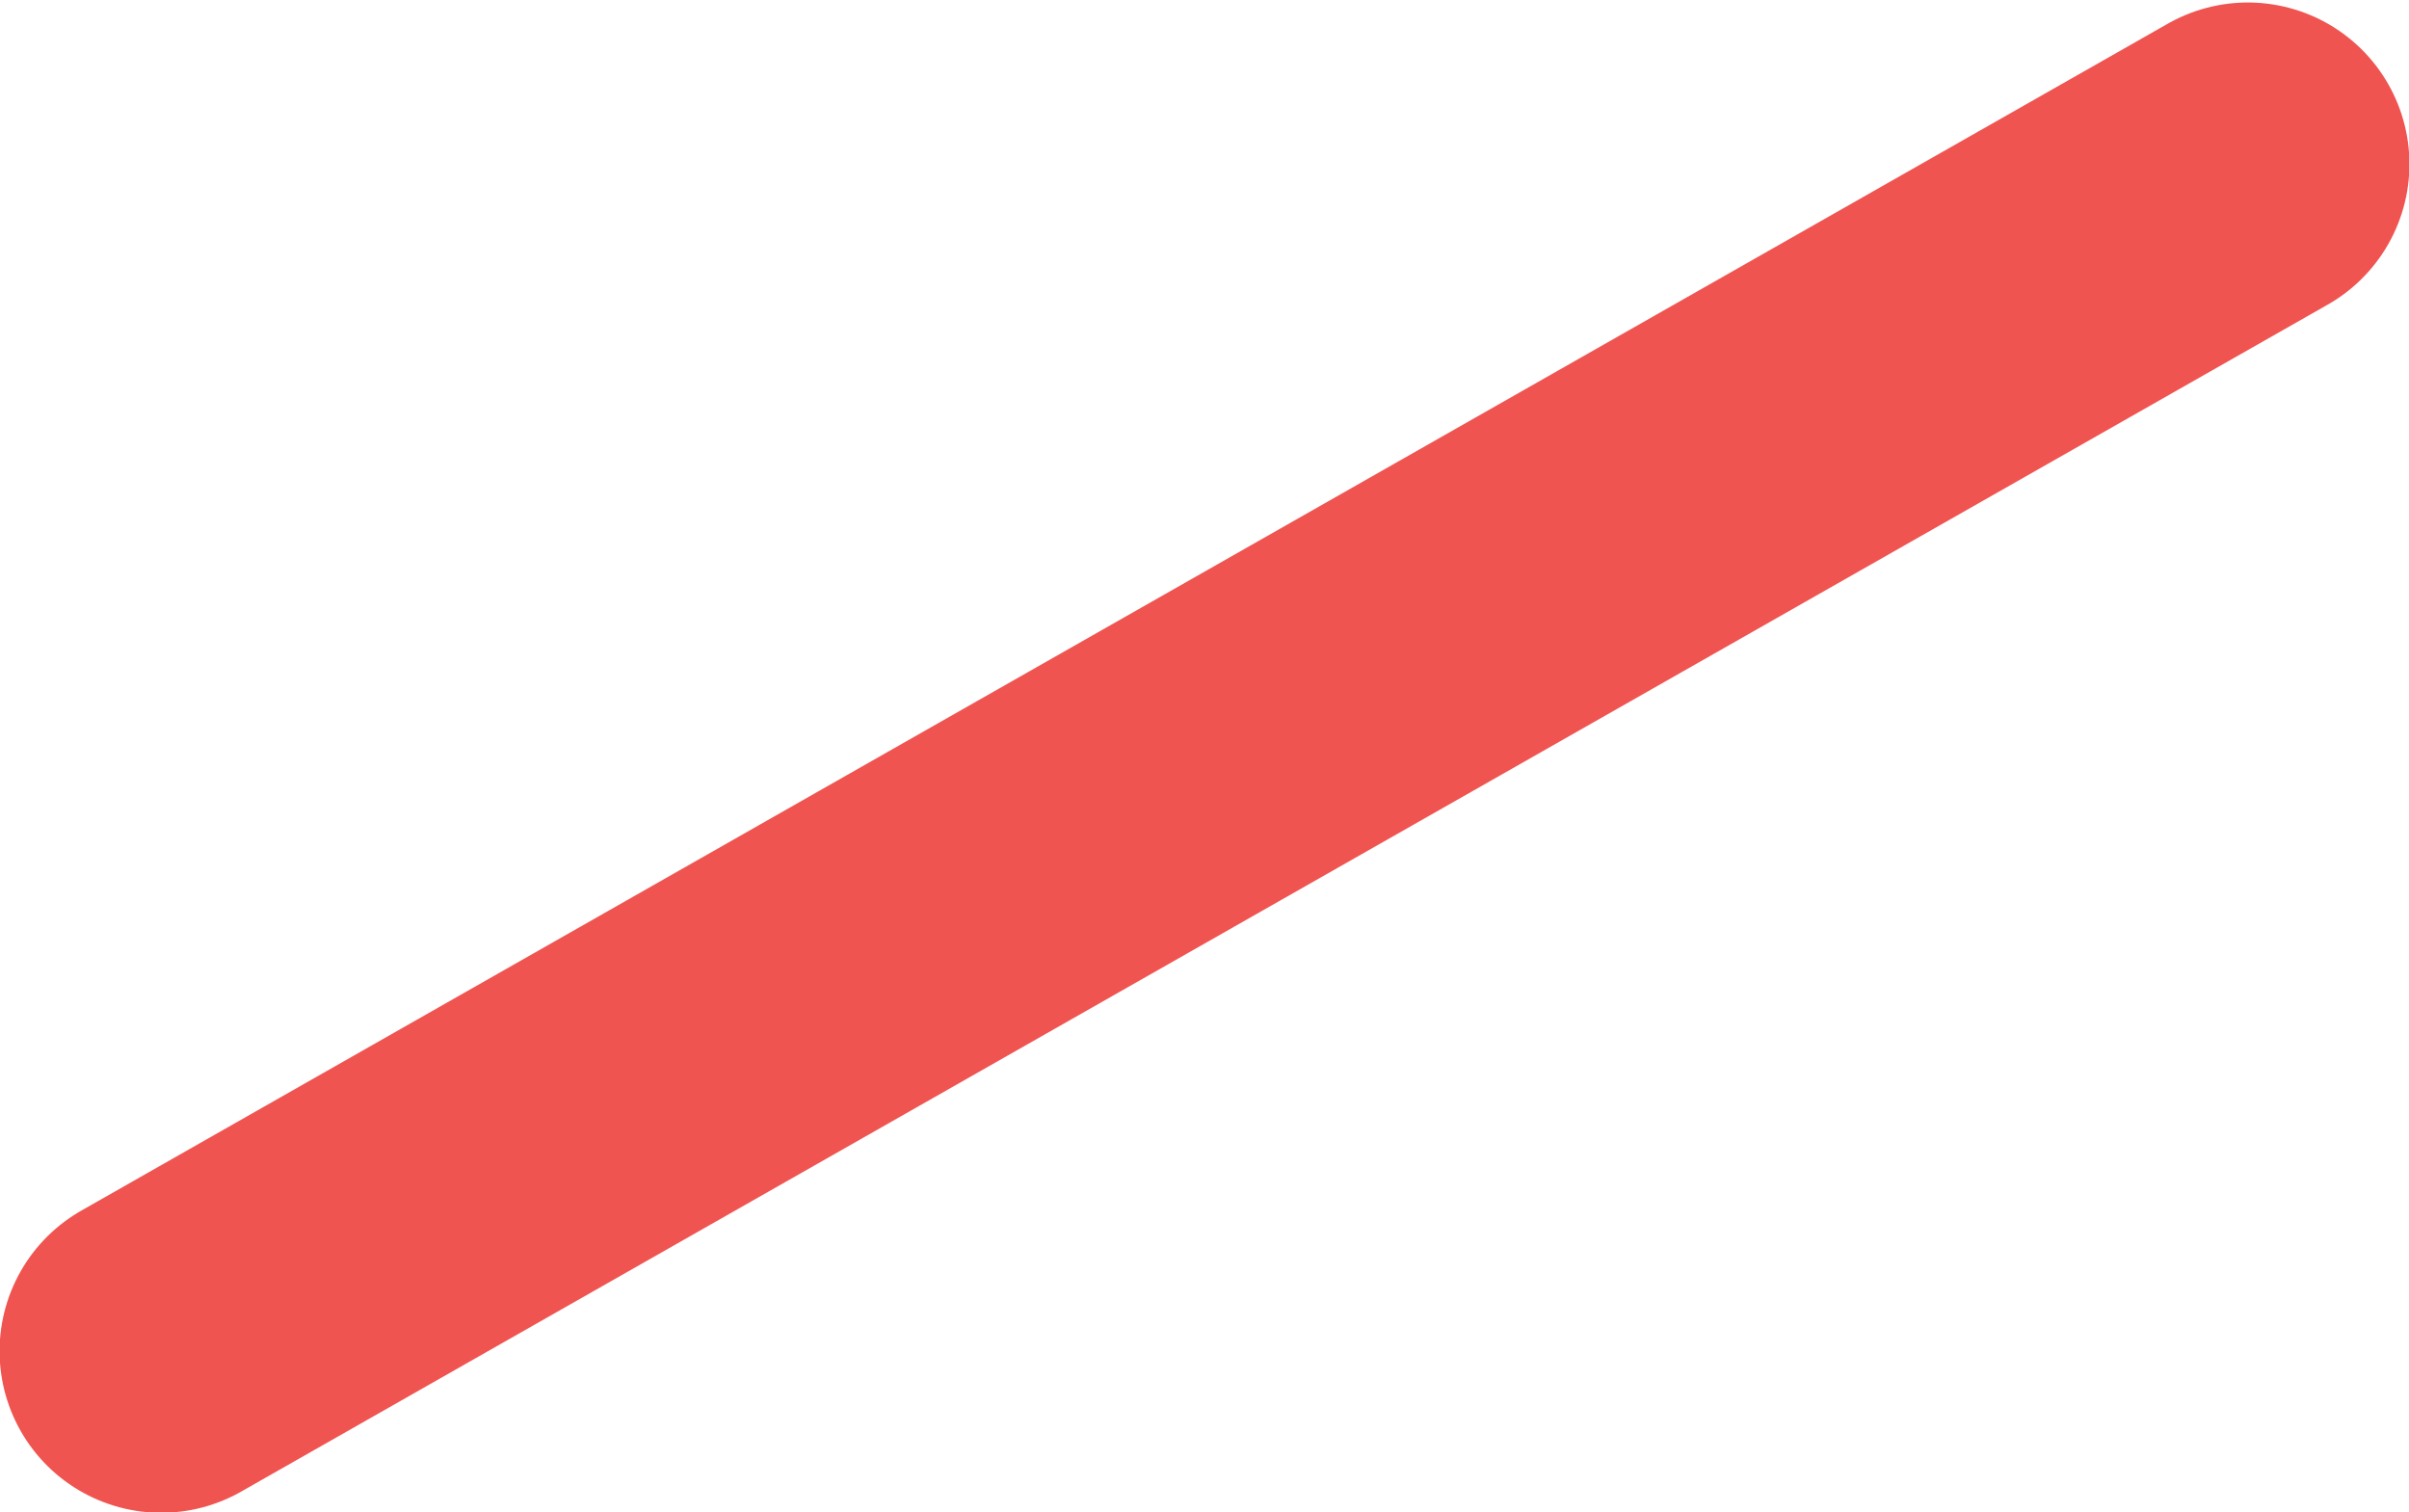<?xml version="1.0" encoding="utf-8"?>
<!-- Generator: Adobe Illustrator 28.4.1, SVG Export Plug-In . SVG Version: 6.00 Build 0)  -->
<svg version="1.1" id="Layer_2_00000062177684842048593280000010534799243571548324_"
	 xmlns="http://www.w3.org/2000/svg" xmlns:xlink="http://www.w3.org/1999/xlink" x="0px" y="0px" viewBox="0 0 82.2 51.6"
	 style="enable-background:new 0 0 82.2 51.6;" xml:space="preserve">
<style type="text/css">
	.st0{fill:none;stroke:#F05451;stroke-width:11.03;stroke-linecap:round;stroke-miterlimit:10;}
</style>
<g id="Layer_10">
	<line class="st0" x1="76.7" y1="5.6" x2="5.5" y2="46.1"/>
</g>
</svg>
